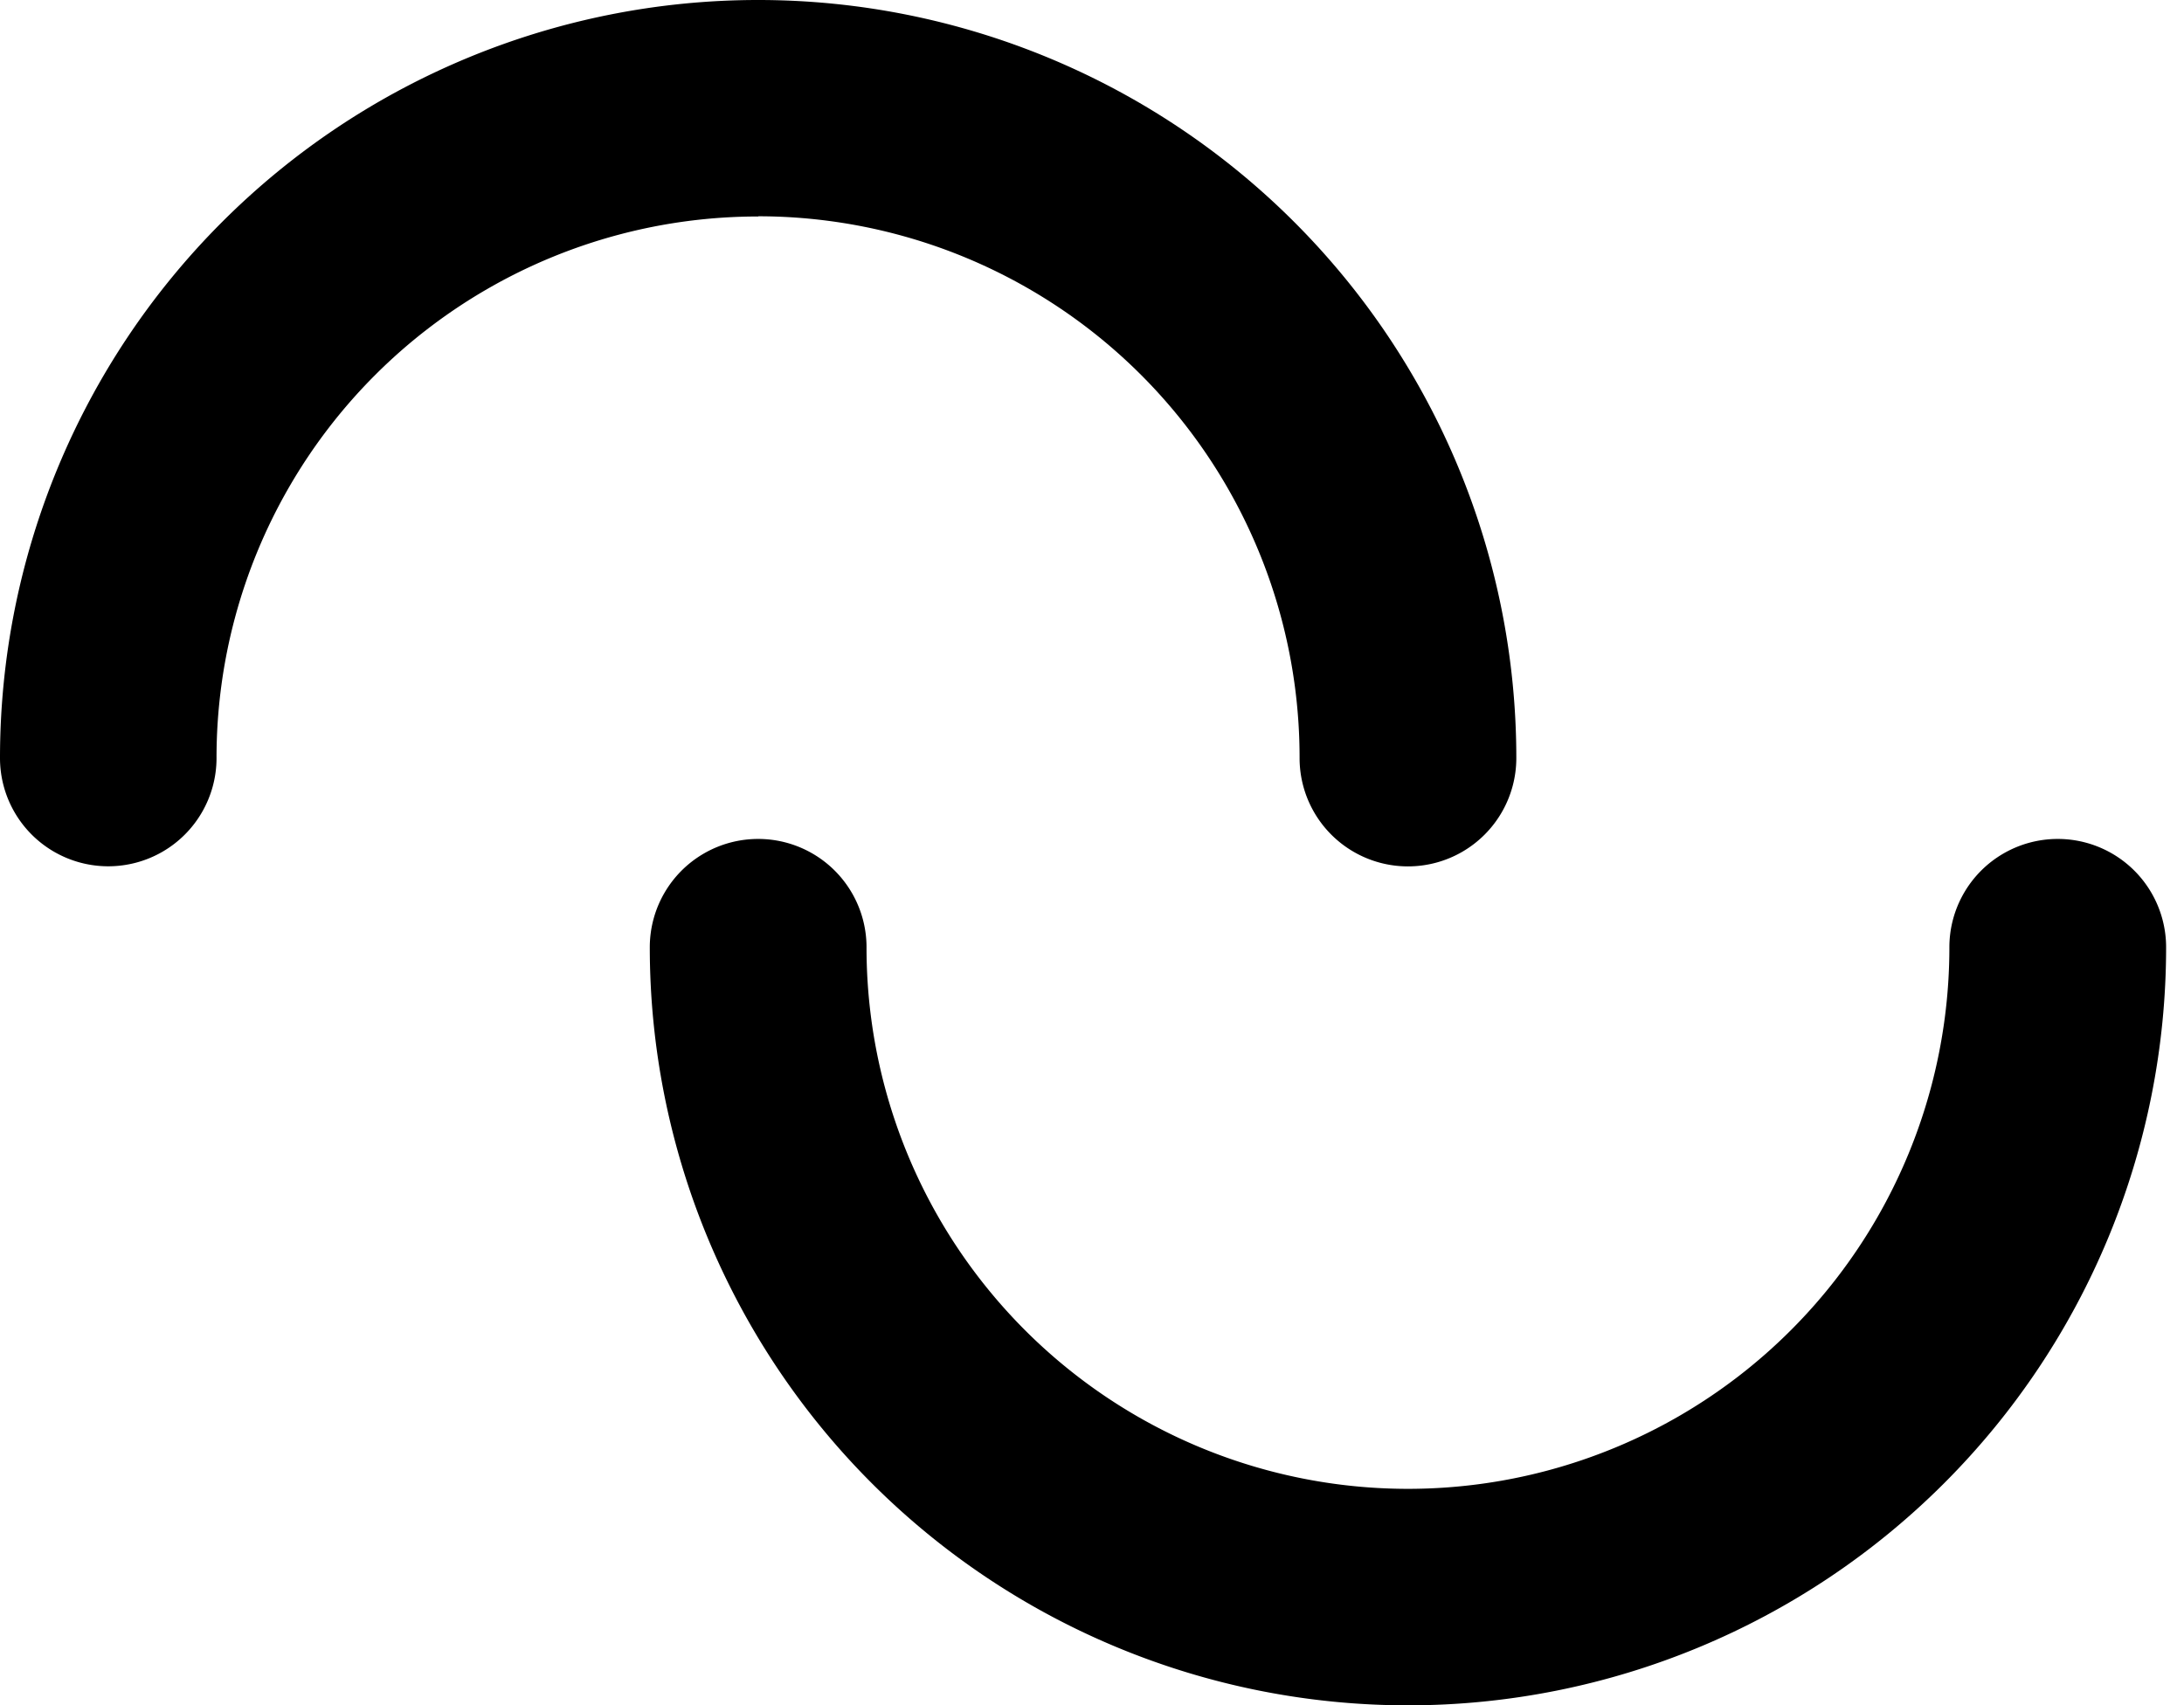 <svg xmlns="http://www.w3.org/2000/svg" width="105" height="82" fill="none" viewBox="0 0 105 82">
  <path fill="currentColor" fill-rule="evenodd" d="M36.46 10.41a26.03 26.03 0 0 0-26.05 26.04 5.2 5.2 0 0 1-10.41 0 36.45 36.45 0 0 1 72.9 0 5.21 5.21 0 1 1-10.42 0A26.03 26.03 0 0 0 36.46 10.4v.01Z" clip-rule="evenodd"/>
  <path fill="currentColor" fill-rule="evenodd" d="M67.69 71.59a26.03 26.03 0 0 0 26.03-26.04 5.21 5.21 0 0 1 10.42 0 36.45 36.45 0 1 1-72.9 0 5.21 5.21 0 1 1 10.42 0 26.03 26.03 0 0 0 26.03 26.04Z" clip-rule="evenodd"/>
</svg>
